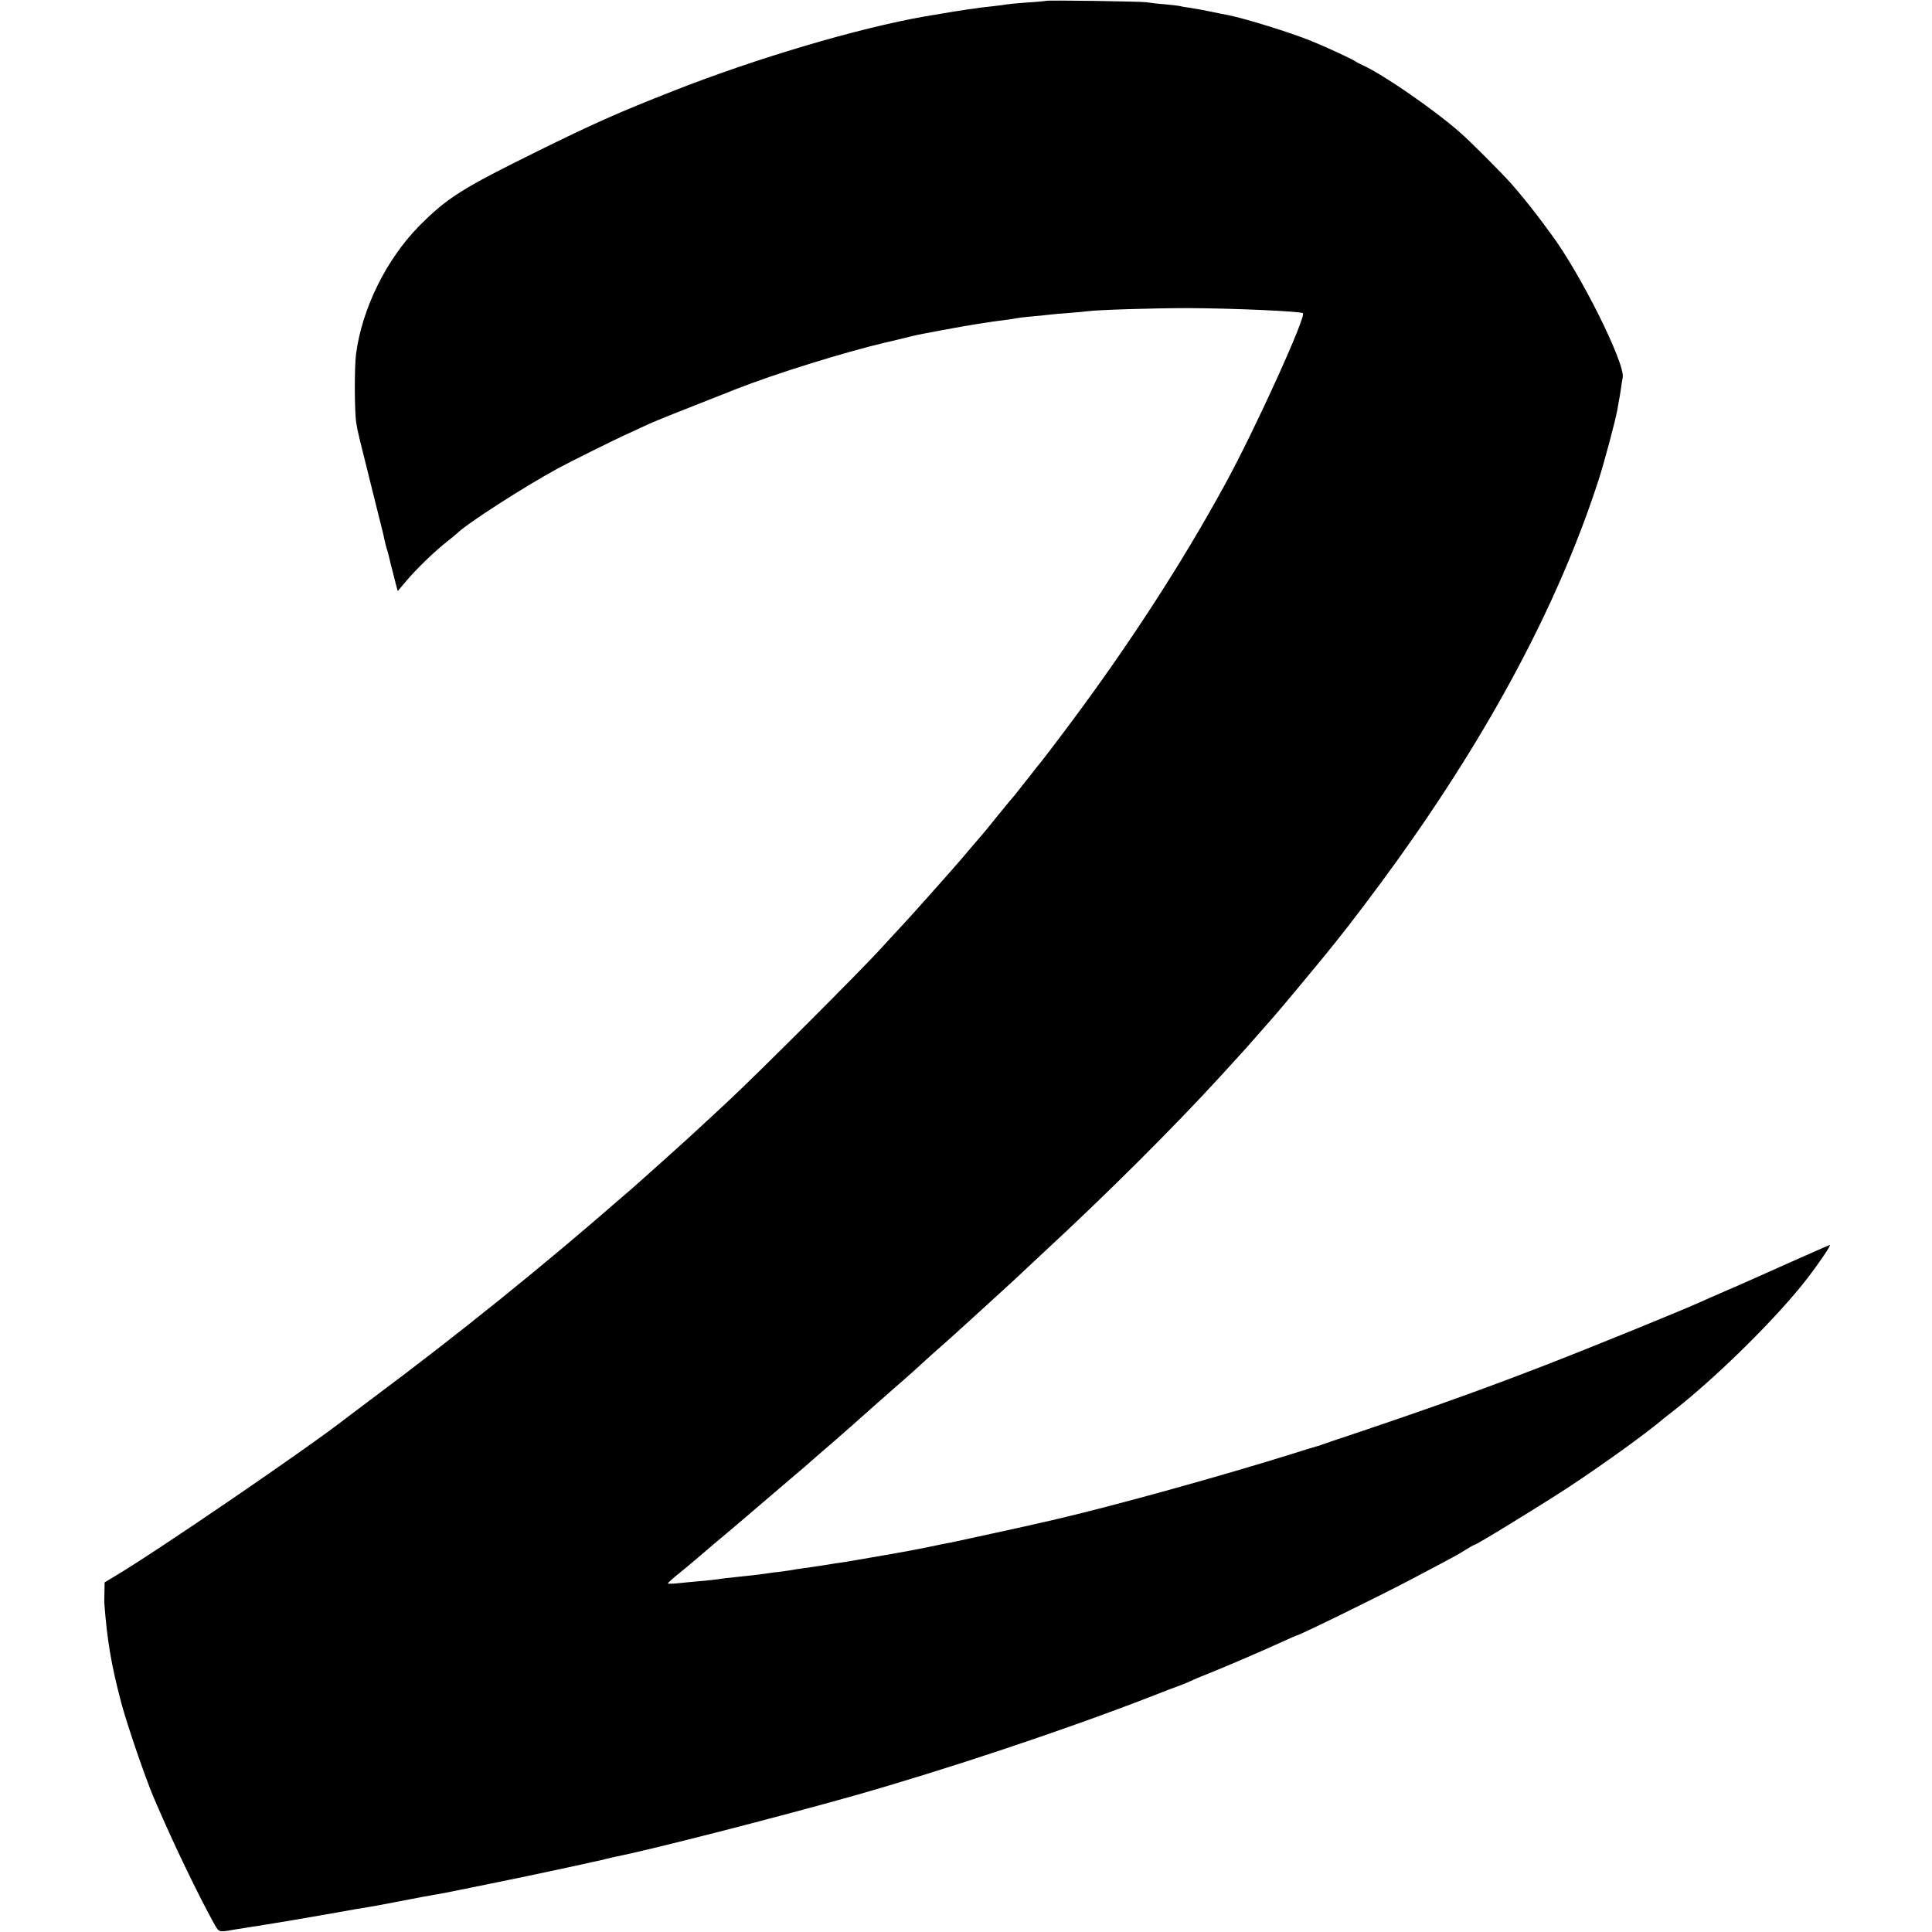 <?xml version="1.0" standalone="no"?>
<!DOCTYPE svg PUBLIC "-//W3C//DTD SVG 20010904//EN"
 "http://www.w3.org/TR/2001/REC-SVG-20010904/DTD/svg10.dtd">
<svg version="1.0" xmlns="http://www.w3.org/2000/svg"
 width="1108pt" height="1108pt" viewBox="0 0 1108 1108"
 preserveAspectRatio="xMidYMid meet">
<g transform="translate(0,1108) scale(0.1,-0.1)"
fill="#000000" stroke="none">
<path d="M5998 11075 c-2 -1 -48 -6 -103 -9 -55 -4 -109 -9 -120 -11 -11 -2
-45 -7 -75 -10 -30 -3 -68 -8 -85 -10 -16 -3 -46 -7 -65 -9 -29 -4 -93 -14
-245 -40 -383 -67 -968 -240 -1445 -428 -316 -124 -465 -191 -785 -349 -426
-210 -512 -265 -670 -424 -189 -191 -329 -475 -363 -735 -10 -74 -9 -333 1
-394 9 -57 4 -33 133 -551 20 -78 24 -95 30 -125 3 -14 9 -39 15 -56 5 -17 11
-40 13 -50 2 -11 9 -39 16 -64 6 -25 16 -62 21 -83 l10 -37 48 57 c56 67 163
171 236 228 28 22 52 42 55 45 55 56 387 269 580 374 86 46 327 166 410 203
25 12 74 34 110 51 54 24 147 61 505 202 222 87 614 209 850 265 61 14 128 30
150 36 22 5 51 12 65 14 14 3 63 12 110 21 144 27 290 51 366 59 27 3 56 8 64
10 8 2 47 7 85 10 39 3 84 8 100 10 17 2 68 7 115 10 47 4 95 8 107 10 52 8
383 18 573 18 266 -1 643 -18 662 -29 22 -14 -272 -663 -445 -979 -248 -455
-560 -936 -916 -1410 -74 -99 -138 -182 -141 -185 -3 -3 -36 -44 -73 -92 -37
-47 -73 -92 -79 -100 -7 -7 -51 -60 -98 -118 -46 -58 -89 -110 -95 -116 -5 -6
-30 -35 -55 -64 -25 -29 -53 -62 -63 -74 -67 -78 -308 -348 -341 -382 -12 -12
-59 -64 -106 -115 -117 -130 -726 -738 -889 -889 -74 -69 -142 -132 -151 -140
-50 -48 -348 -315 -401 -361 -13 -11 -35 -30 -49 -42 -442 -386 -932 -782
-1415 -1142 -88 -66 -164 -124 -170 -128 -214 -168 -1086 -764 -1327 -907
l-58 -35 -1 -55 c-1 -30 -1 -57 -1 -60 16 -216 40 -359 97 -574 35 -131 137
-429 189 -551 108 -253 253 -554 347 -723 26 -45 24 -44 114 -28 11 2 43 7 70
11 28 5 57 9 65 10 8 2 47 8 85 14 39 6 174 29 300 51 127 23 244 43 260 45
17 3 39 7 50 9 11 2 58 11 105 20 47 9 96 18 110 21 14 3 41 8 60 11 19 4 44
8 55 10 11 2 36 7 55 10 19 4 42 8 50 10 16 3 212 43 246 50 11 2 85 18 165
34 79 17 187 40 239 51 52 11 104 23 115 25 11 3 31 7 45 10 14 3 41 9 60 14
19 5 46 11 60 14 186 36 930 227 1355 347 536 152 1213 378 1705 569 74 29
152 59 173 66 20 8 45 18 55 23 9 5 53 24 97 41 106 42 330 139 428 184 43 20
80 36 82 36 14 0 494 235 665 326 248 131 265 140 307 167 24 15 45 27 48 27
12 0 369 219 533 326 207 136 448 310 551 397 8 7 38 30 66 52 249 196 590
533 761 755 64 83 137 190 128 190 -3 0 -112 -48 -242 -106 -130 -58 -288
-129 -352 -156 -63 -27 -133 -58 -155 -68 -116 -52 -614 -255 -885 -360 -349
-135 -636 -238 -1060 -381 -129 -43 -235 -79 -235 -80 0 0 -7 -2 -15 -4 -8 -2
-67 -20 -130 -40 -412 -129 -1021 -298 -1355 -376 -70 -17 -335 -76 -375 -84
-8 -2 -60 -13 -115 -25 -55 -12 -111 -24 -125 -27 -14 -2 -59 -11 -100 -20
-41 -8 -84 -17 -95 -19 -47 -10 -341 -61 -397 -70 -69 -10 -87 -13 -148 -23
-36 -5 -85 -13 -110 -16 -25 -3 -56 -8 -70 -11 -14 -2 -43 -6 -65 -9 -22 -2
-53 -6 -70 -9 -37 -6 -101 -13 -180 -21 -33 -3 -71 -8 -85 -10 -14 -3 -56 -7
-95 -11 -38 -3 -100 -9 -137 -13 -38 -4 -68 -5 -68 -2 0 3 28 29 62 56 34 28
76 62 93 77 16 14 75 64 129 110 55 45 167 141 250 212 83 71 175 149 205 175
30 25 62 53 71 61 9 8 41 36 71 62 31 26 103 89 161 140 93 83 204 181 261
231 61 52 154 136 186 166 20 18 65 59 100 89 66 59 90 81 156 141 22 20 94
86 160 146 66 60 134 123 151 140 18 16 58 54 90 84 364 336 758 728 1029
1025 50 55 101 111 115 126 14 15 52 58 85 96 33 37 76 86 96 109 39 44 224
266 276 330 18 22 58 72 89 110 66 81 231 299 325 430 555 768 946 1503 1174
2204 34 103 97 341 110 409 2 15 7 38 9 52 3 14 8 43 11 65 3 22 8 54 11 70
15 81 -245 601 -409 820 -4 5 -24 33 -44 60 -48 66 -138 178 -188 234 -49 55
-238 245 -286 286 -147 131 -442 335 -562 390 -18 8 -39 19 -47 25 -20 13
-168 82 -250 115 -124 50 -376 128 -480 149 -14 2 -56 11 -95 19 -38 8 -92 18
-119 22 -27 3 -52 8 -55 9 -3 2 -42 7 -86 11 -44 3 -93 9 -110 12 -32 5 -571
13 -577 8z"/>
</g>
</svg>
